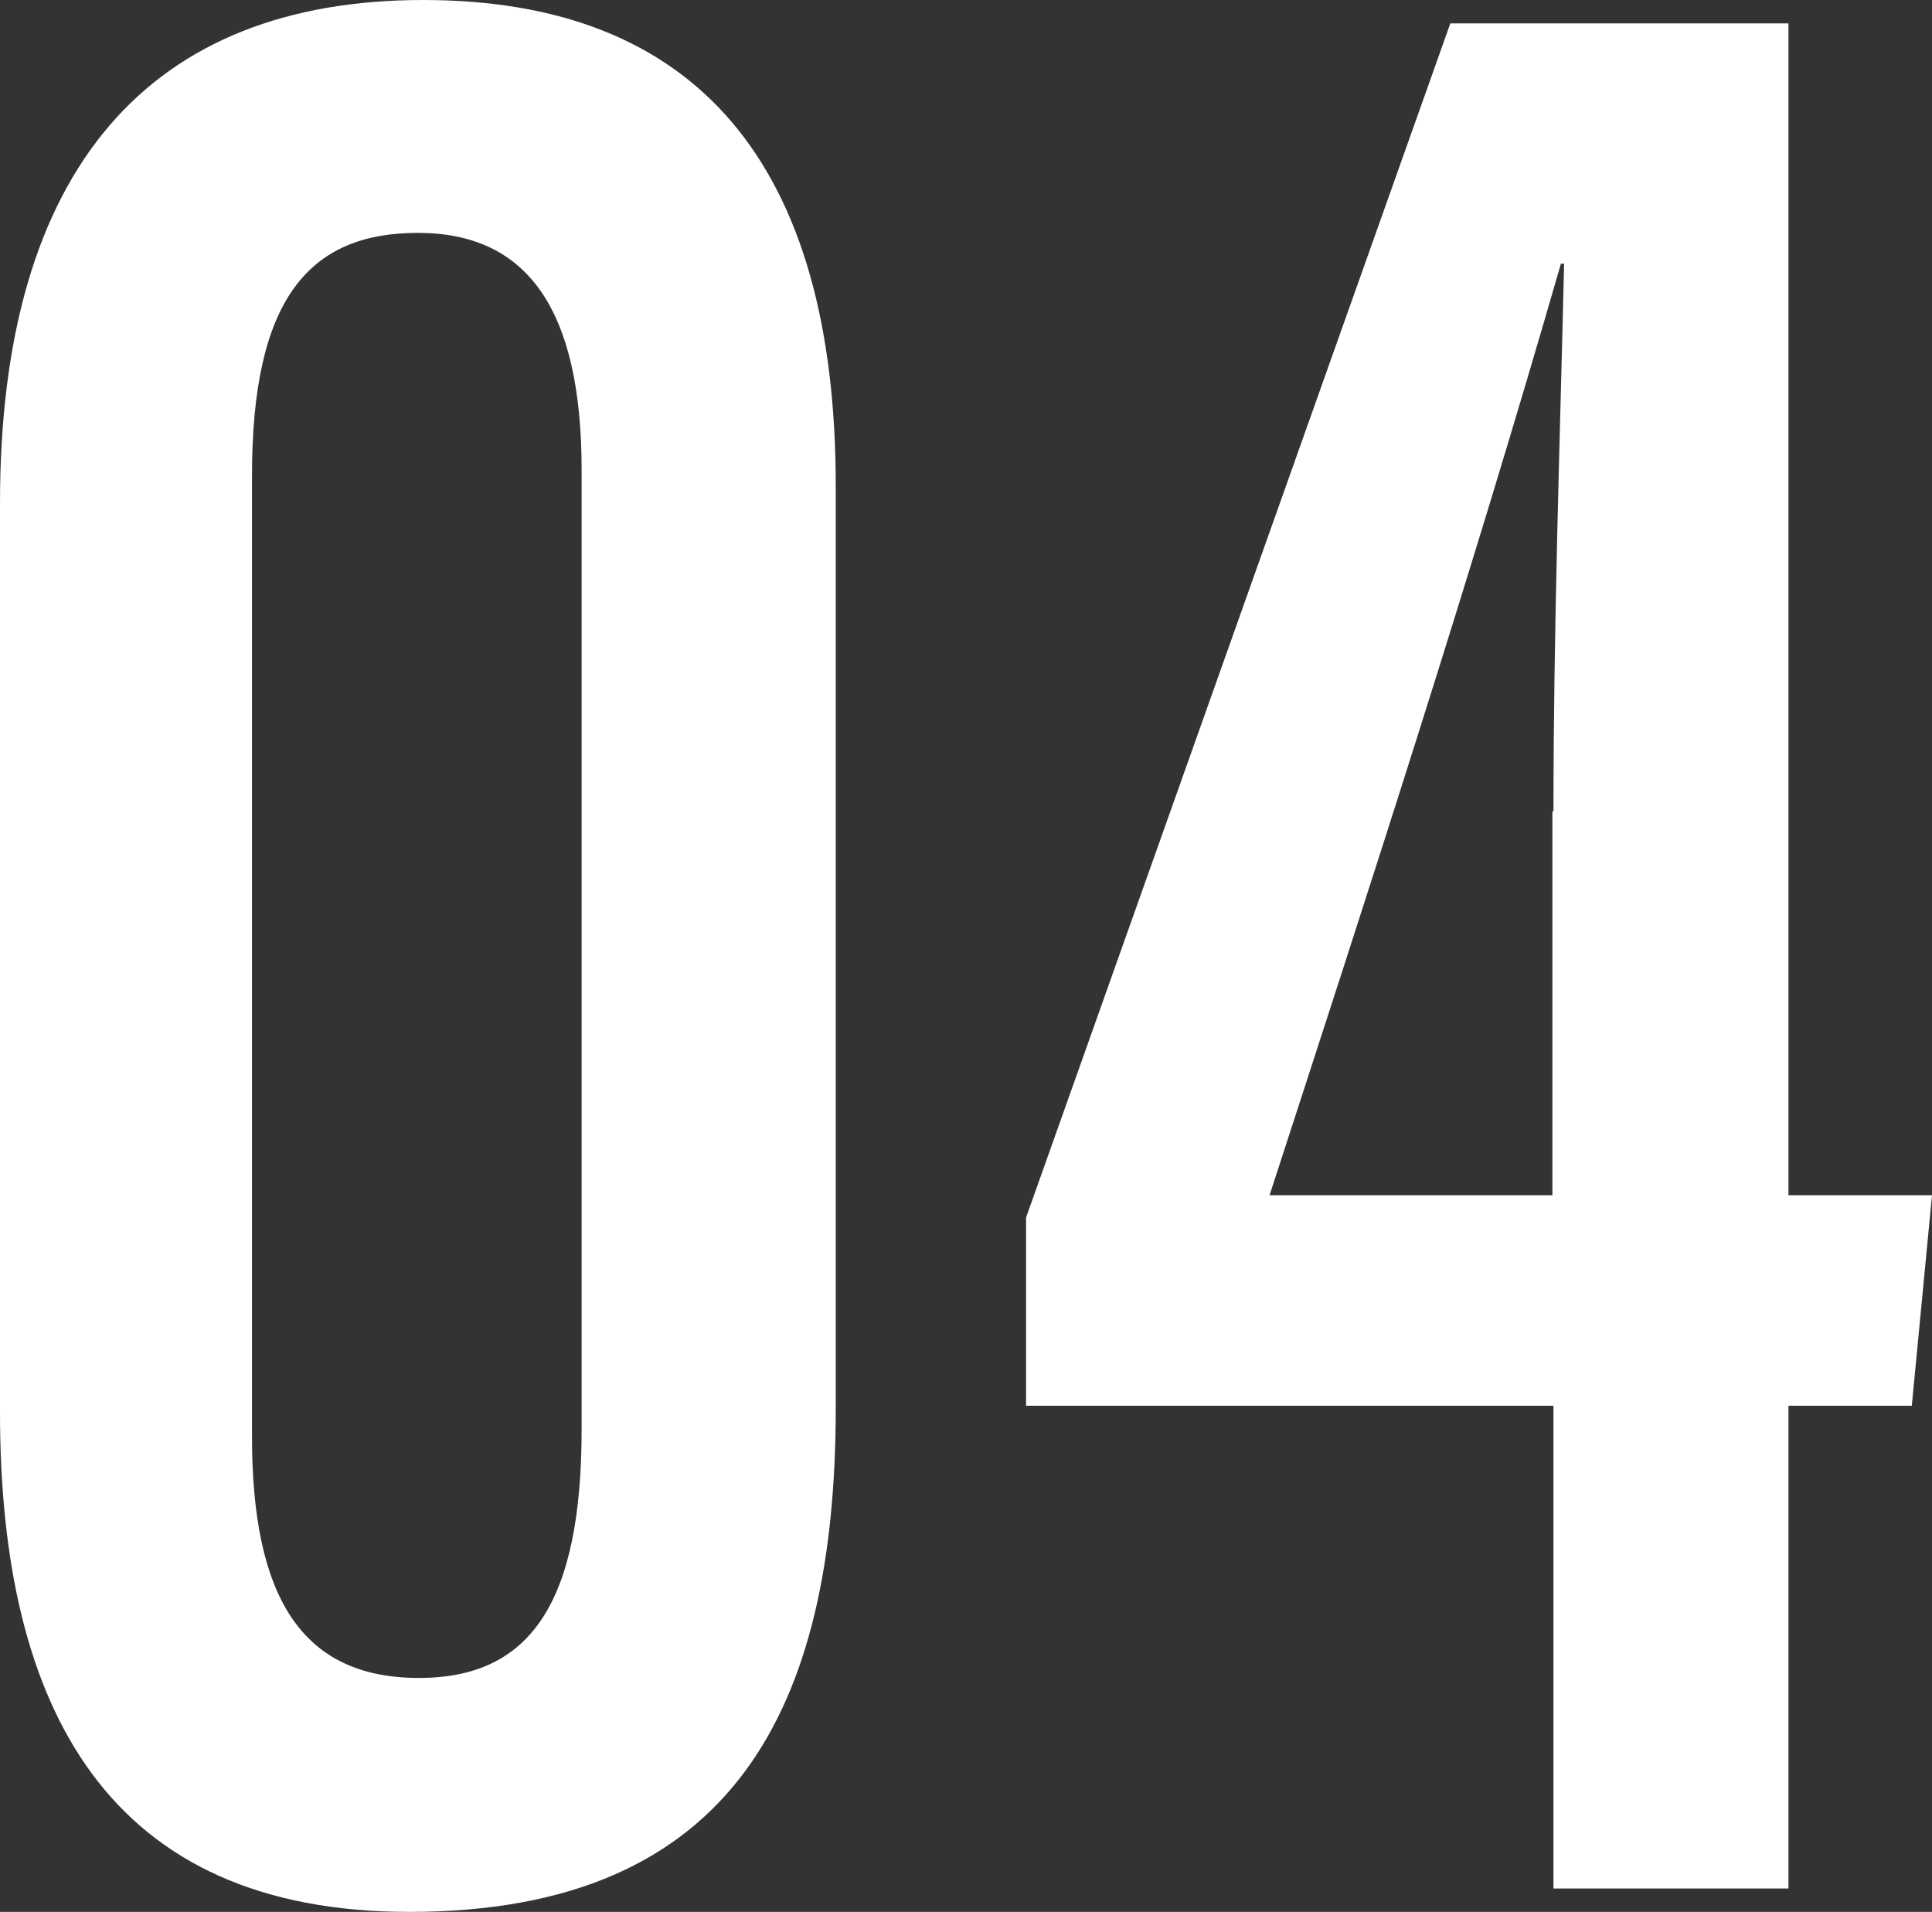 <?xml version="1.0" encoding="UTF-8"?>
<svg id="uuid-86b72b9b-6b5e-4805-8f80-30b0041c89af" data-name="レイヤー_2" xmlns="http://www.w3.org/2000/svg" viewBox="0 0 18.17 17.98">
  <rect x="0" y="0" width="18.17" height="17.98" fill="#333333" stroke="none"/>
  <defs>
    <style>
      .uuid-f3b4fb36-0b43-4abf-bc18-dcdbdf645b17 {
        fill: #fff;
      }
    </style>
  </defs>
  <g id="uuid-6b8390cd-9e18-459f-8960-ad8201b0e5c4" data-name="_x25CF_top_Acumin_Variable_Conceptのコピー_71">
    <g>
      <path class="uuid-f3b4fb36-0b43-4abf-bc18-dcdbdf645b17" d="M7.86,4.57v8.67c0,2.81-.95,4.74-4.01,4.74-2.82,0-3.85-1.89-3.85-4.7V4.73C0,1.57,1.42,0,3.98,0s3.88,1.53,3.88,4.57ZM2.37,4.47v9.04c0,1.5.46,2.27,1.57,2.27,1.05,0,1.53-.71,1.53-2.34V4.42c0-1.51-.51-2.23-1.54-2.23s-1.56.63-1.56,2.28Z"/>
      <path class="uuid-f3b4fb36-0b43-4abf-bc18-dcdbdf645b17" d="M14.61,17.76v-4.54h-4.96v-1.77L13.64.22h3.18v11.02h1.35l-.19,1.98h-1.16v4.54h-2.21ZM14.61,7.63c0-1.71.06-3.45.1-5.15h-.03c-.85,2.95-1.79,5.84-2.74,8.76h2.66v-3.61Z"/>
    </g>
  </g>
</svg>